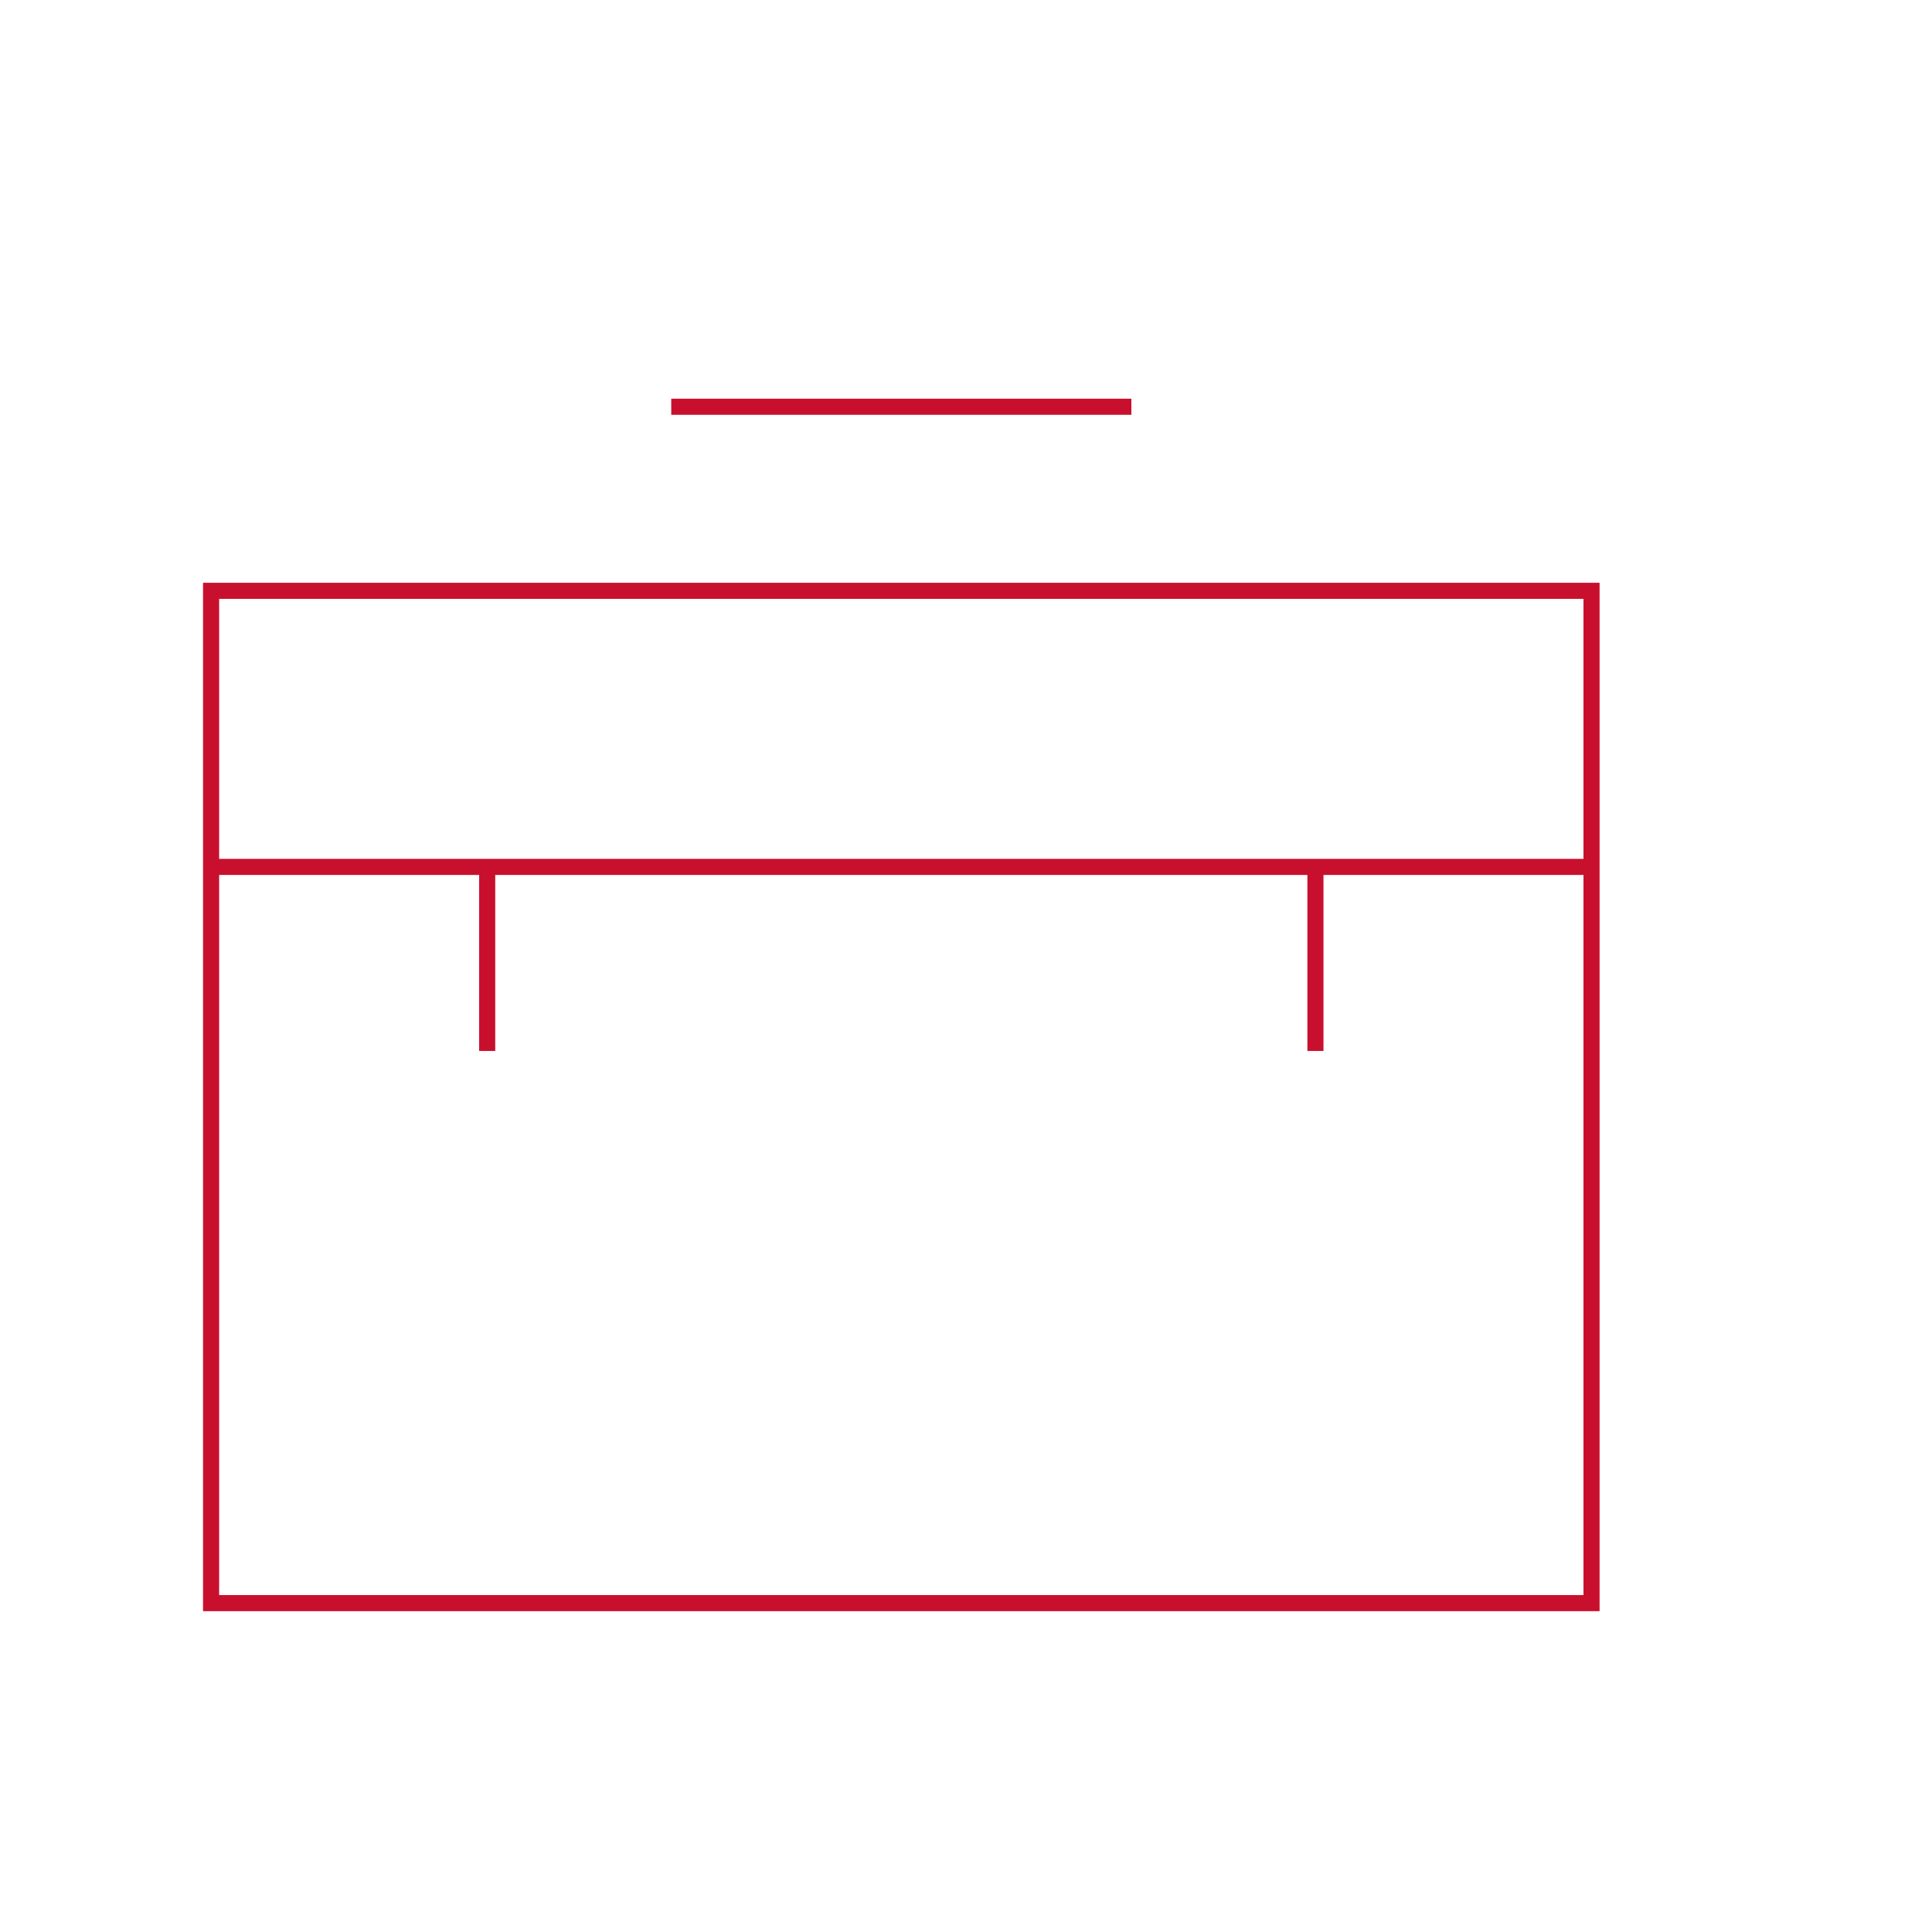 <svg width="120" height="120" viewBox="0 0 120 120" fill="none" xmlns="http://www.w3.org/2000/svg">
<path d="M98.853 36.697H13.111V99.573H98.853V36.697Z" stroke="#C8102E"/>
<path d="M98.853 53.845H13.111" stroke="#C8102E"/>
<path d="M41.692 25.264H70.272" stroke="#C8102E"/>
<path d="M30.26 65.277L30.26 53.845" stroke="#C8102E"/>
<path d="M81.704 65.277L81.704 53.845" stroke="#C8102E"/>
</svg>

